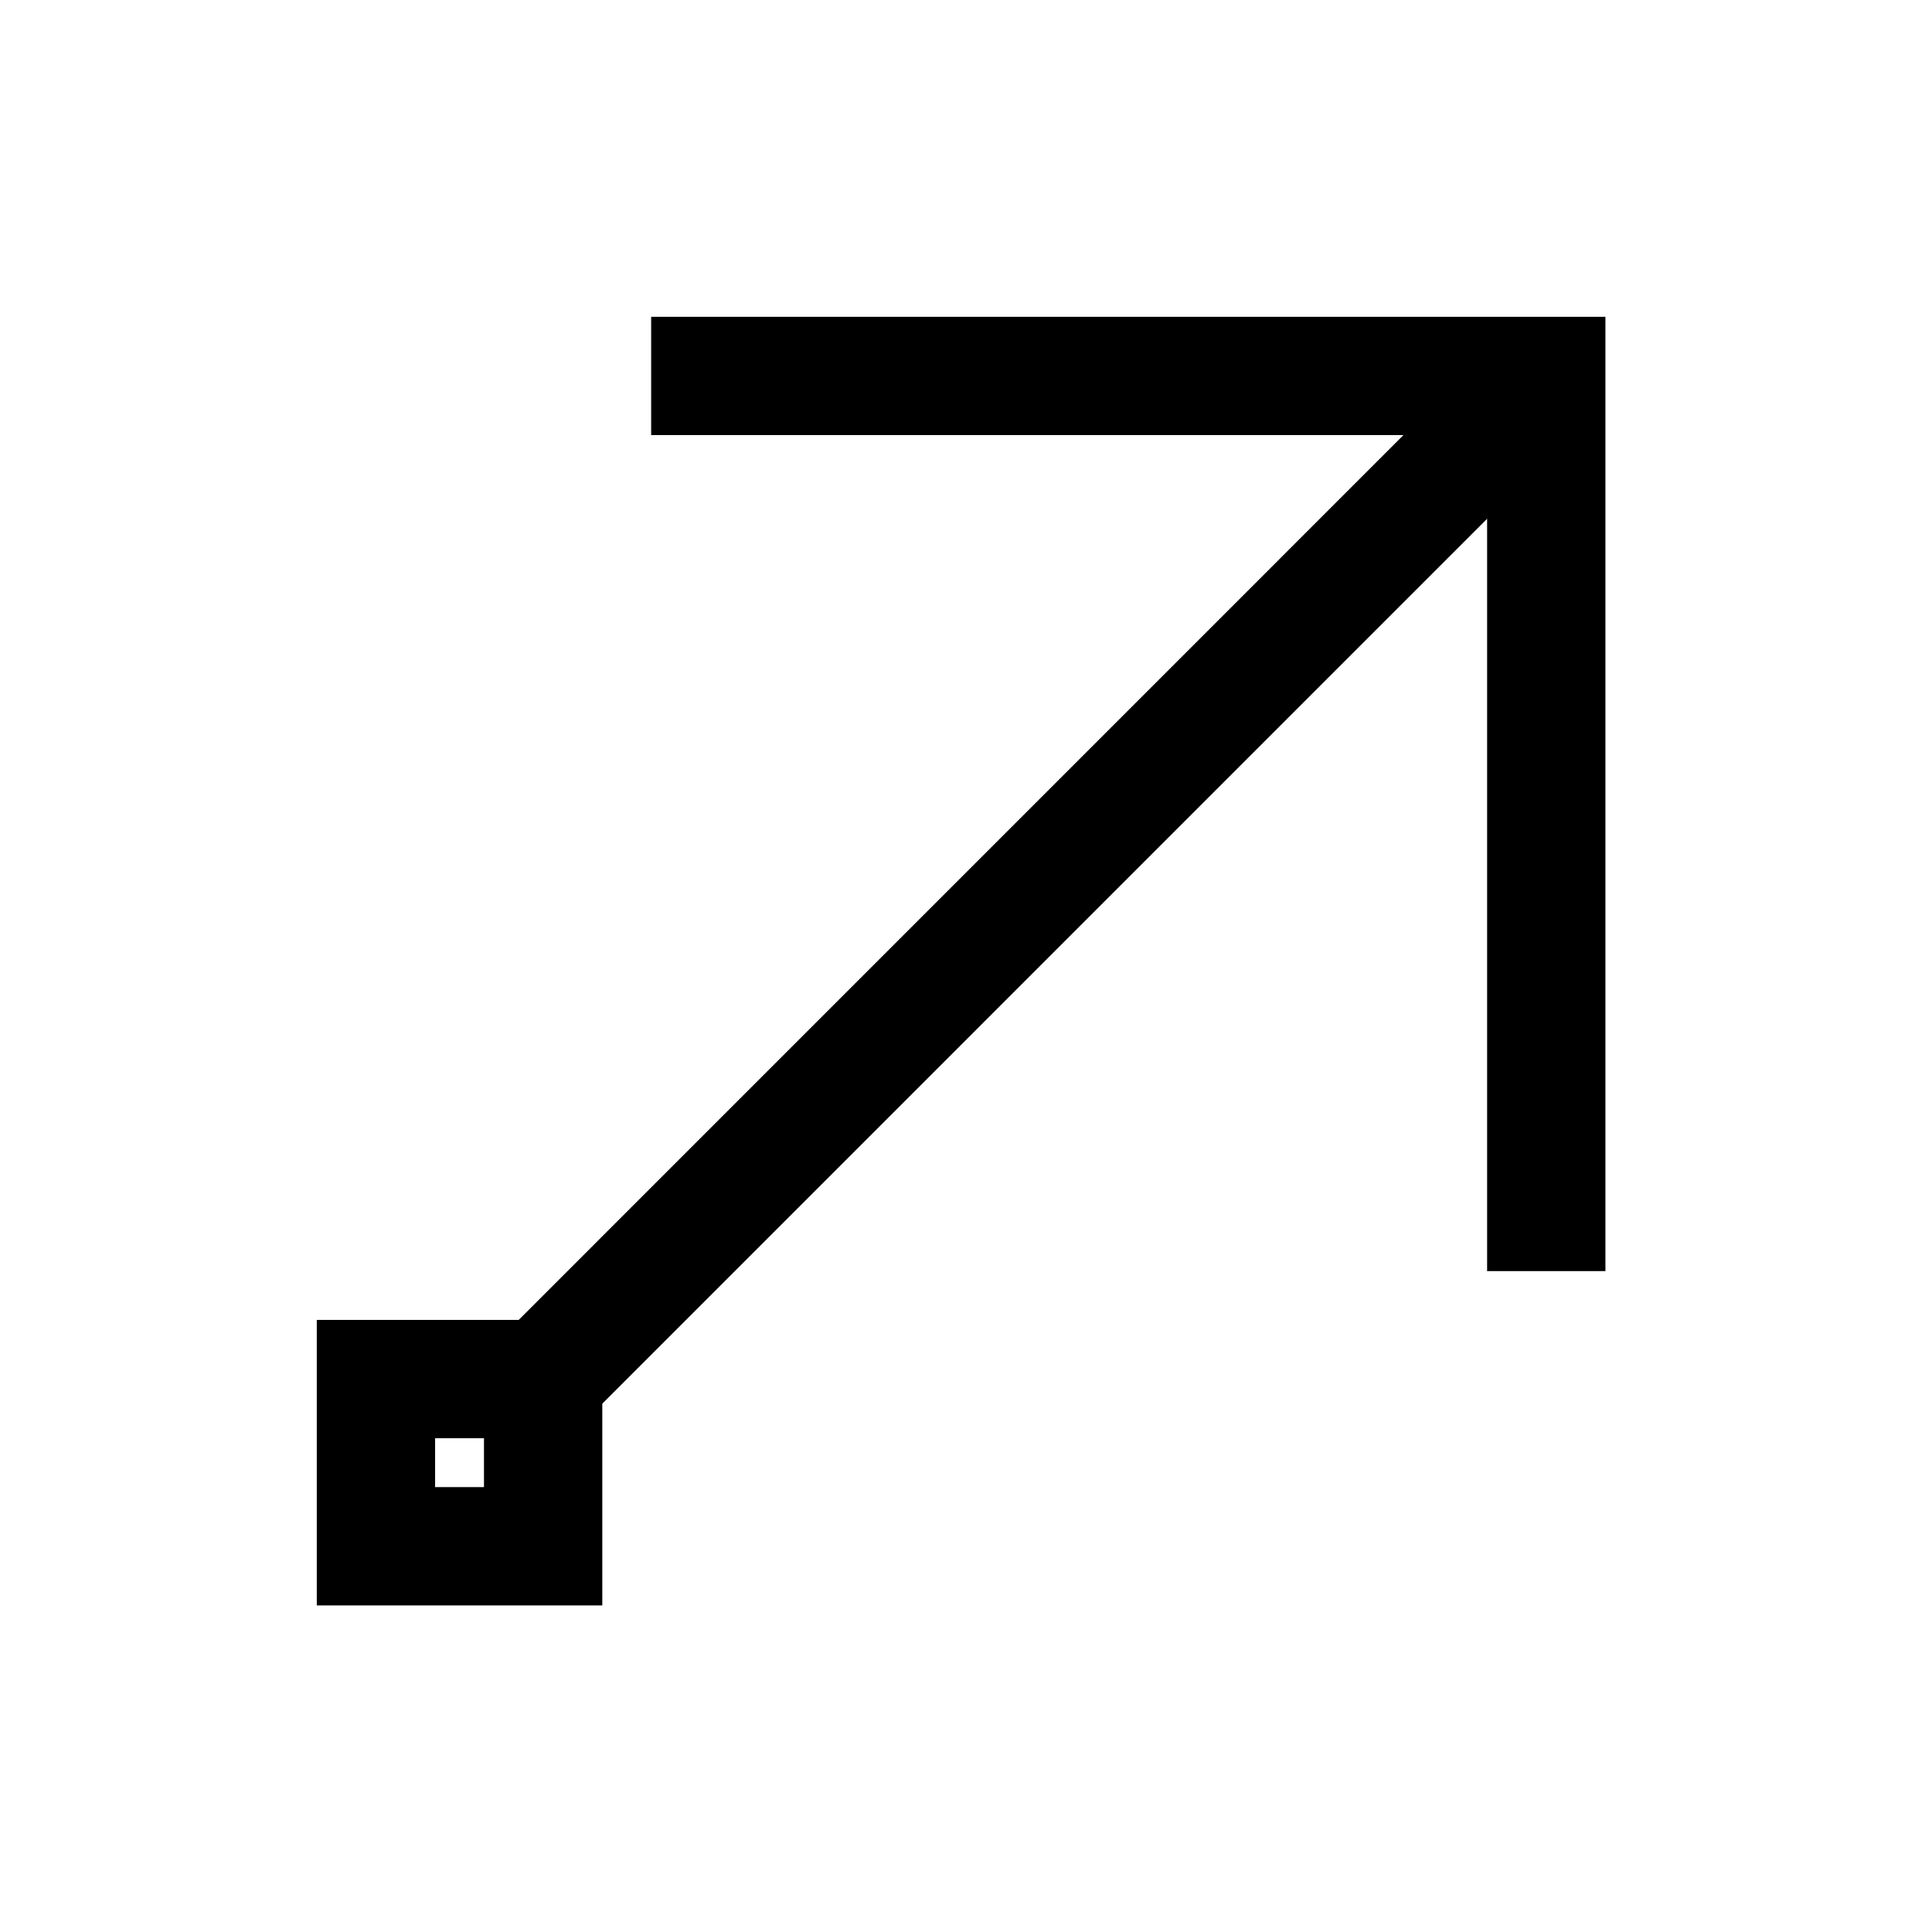 <?xml version="1.0" encoding="UTF-8"?>
<!-- The Best Svg Icon site in the world: iconSvg.co, Visit us! https://iconsvg.co -->
<svg fill="#000000" width="800px" height="800px" version="1.1" viewBox="144 144 512 512" xmlns="http://www.w3.org/2000/svg">
 <g>
  <path d="m542.7 232.53-11.09 11.09-254.75 254.77-11.09 11.09 22.176 22.16 11.09-11.074 254.75-254.77 11.09-11.09z"/>
  <path d="m227.95 493.79v75.664h75.664v-75.664zm31.355 31.355h12.953v12.953h-12.953z"/>
  <path d="m316.56 227.95v31.355h221.54v221.55h31.355v-252.9z"/>
 </g>
</svg>